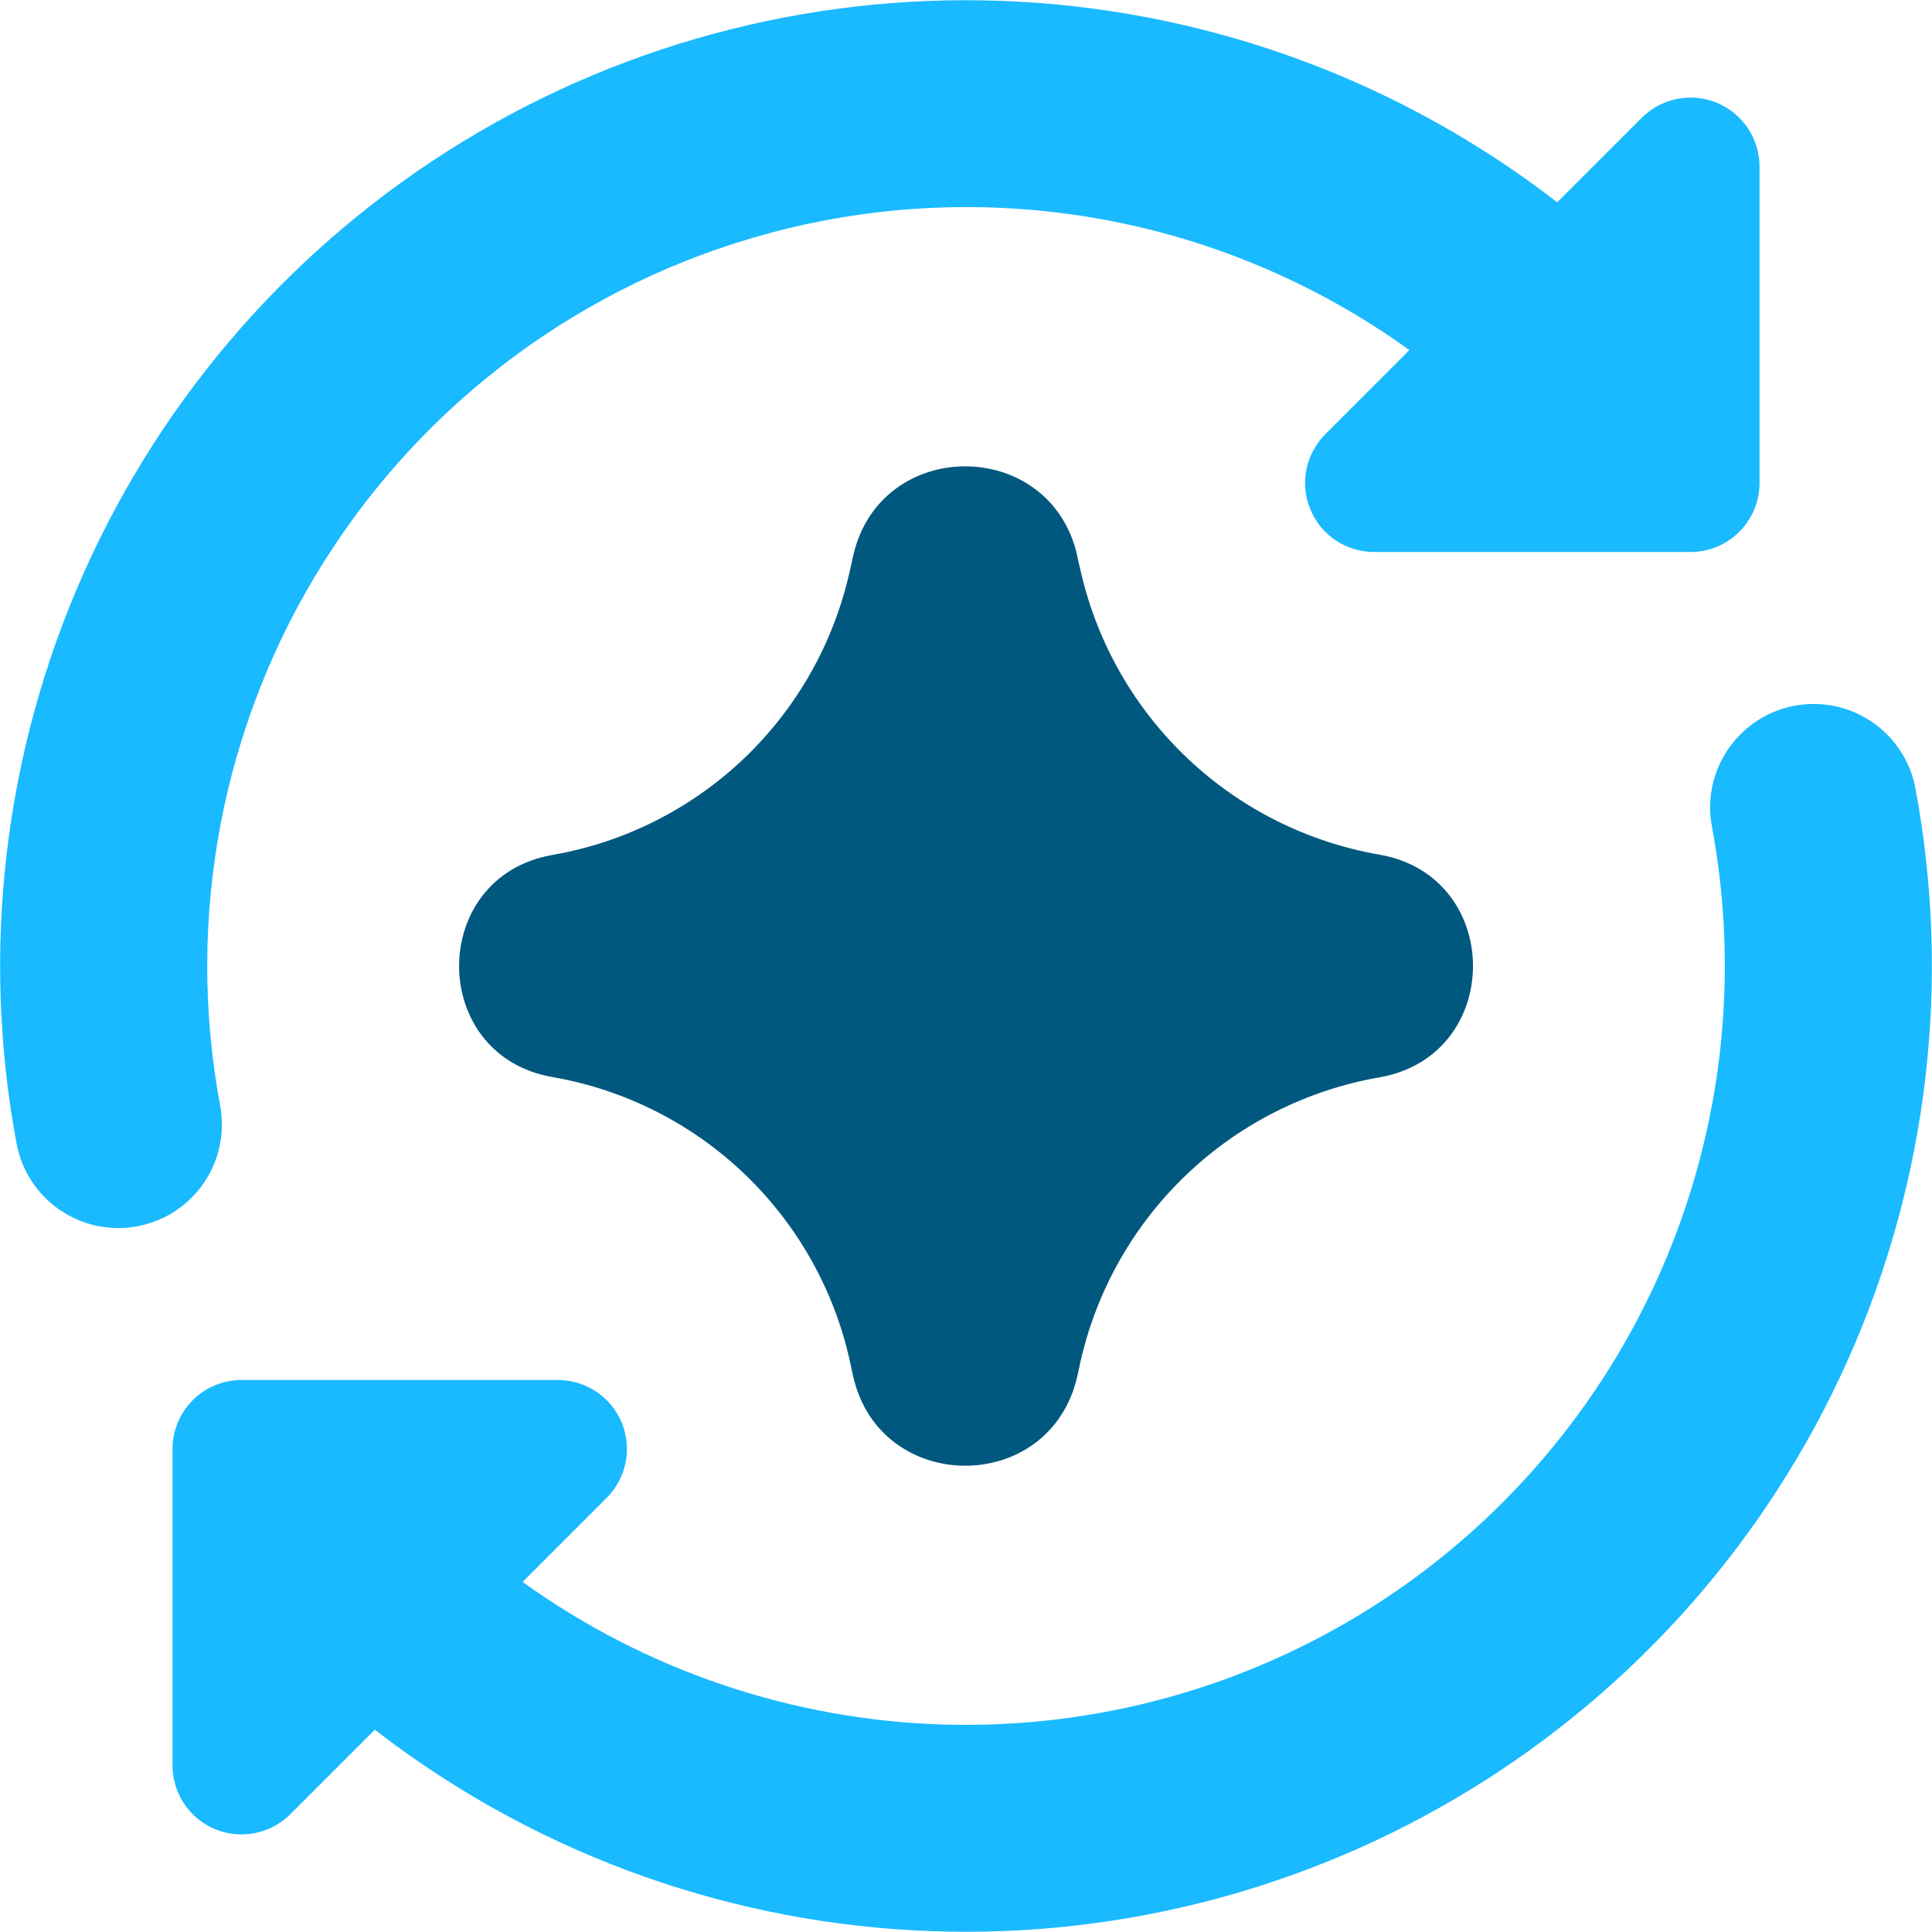 <svg xmlns="http://www.w3.org/2000/svg" width="48" height="48" viewBox="0 0 48 48" fill="none"><g clip-path="url(#clip0_7220_55002)"><path fill-rule="evenodd" clip-rule="evenodd" d="M19.122 5.791C21.82 5.065 24.648 4.949 27.397 5.452C30.146 5.954 32.749 7.064 35.016 8.698L32.925 10.79C32.686 11.03 32.523 11.335 32.457 11.668C32.392 12 32.426 12.344 32.556 12.657C32.685 12.97 32.905 13.238 33.187 13.426C33.469 13.614 33.8 13.714 34.139 13.714H42C42.455 13.714 42.891 13.534 43.212 13.212C43.534 12.891 43.715 12.455 43.715 12V4.138C43.715 3.799 43.614 3.468 43.425 3.186C43.237 2.904 42.969 2.684 42.655 2.554C42.342 2.425 41.997 2.391 41.664 2.458C41.332 2.524 41.026 2.688 40.787 2.928L38.688 5.026C34.841 2.048 30.18 0.31 25.322 0.042C20.464 -0.226 15.64 0.988 11.488 3.525C7.337 6.061 4.054 9.8 2.076 14.245C0.098 18.689 -0.482 23.63 0.412 28.413C0.474 28.745 0.601 29.061 0.786 29.344C0.971 29.627 1.209 29.871 1.488 30.061C1.767 30.252 2.081 30.386 2.411 30.456C2.742 30.525 3.083 30.529 3.415 30.466C3.747 30.404 4.064 30.277 4.347 30.092C4.63 29.907 4.873 29.669 5.064 29.39C5.255 29.111 5.389 28.797 5.458 28.467C5.528 28.136 5.531 27.795 5.469 27.463C4.597 22.795 5.519 17.97 8.05 13.953C10.581 9.935 14.535 7.02 19.122 5.791ZM47.589 19.587C47.463 18.917 47.076 18.324 46.513 17.939C45.949 17.553 45.256 17.408 44.586 17.534C43.915 17.66 43.322 18.047 42.937 18.61C42.551 19.173 42.406 19.867 42.532 20.537C43.224 24.239 42.791 28.064 41.289 31.518C39.787 34.971 37.285 37.896 34.106 39.916C30.927 41.934 27.216 42.955 23.451 42.846C19.687 42.736 16.041 41.502 12.984 39.302L15.076 37.21C15.315 36.97 15.478 36.664 15.544 36.332C15.609 35.999 15.575 35.654 15.444 35.341C15.314 35.028 15.094 34.761 14.812 34.573C14.529 34.385 14.198 34.285 13.859 34.286H6C5.546 34.286 5.11 34.466 4.788 34.788C4.467 35.109 4.286 35.545 4.286 36V43.862C4.286 44.201 4.387 44.532 4.575 44.815C4.764 45.096 5.032 45.316 5.345 45.446C5.659 45.575 6.004 45.609 6.336 45.542C6.669 45.476 6.975 45.312 7.214 45.072L9.312 42.974C13.159 45.951 17.82 47.69 22.678 47.958C27.535 48.226 32.359 47.011 36.51 44.475C40.661 41.939 43.944 38.202 45.923 33.758C47.901 29.313 48.482 24.373 47.589 19.591V19.587Z" fill="#19BAFF"></path><path fill-rule="evenodd" clip-rule="evenodd" d="M26.764 13.803C26.085 10.834 21.844 10.851 21.192 13.831L21.165 13.954L21.11 14.198C20.715 15.97 19.802 17.586 18.488 18.84C17.174 20.093 15.518 20.929 13.728 21.24C10.632 21.778 10.632 26.225 13.728 26.76C15.524 27.072 17.187 27.912 18.503 29.173C19.82 30.434 20.731 32.059 21.12 33.84L21.192 34.173C21.844 37.149 26.085 37.169 26.764 34.197L26.849 33.809C27.254 32.035 28.175 30.42 29.495 29.167C30.815 27.914 32.476 27.079 34.269 26.767C37.372 26.229 37.372 21.771 34.269 21.233C32.486 20.923 30.833 20.096 29.517 18.854C28.2 17.612 27.277 16.011 26.863 14.249L26.794 13.954L26.76 13.803H26.764Z" fill="#00587E"></path></g><defs><clipPath id="clip0_7220_55002"><rect width="48" height="48" fill="white"></rect></clipPath></defs></svg>